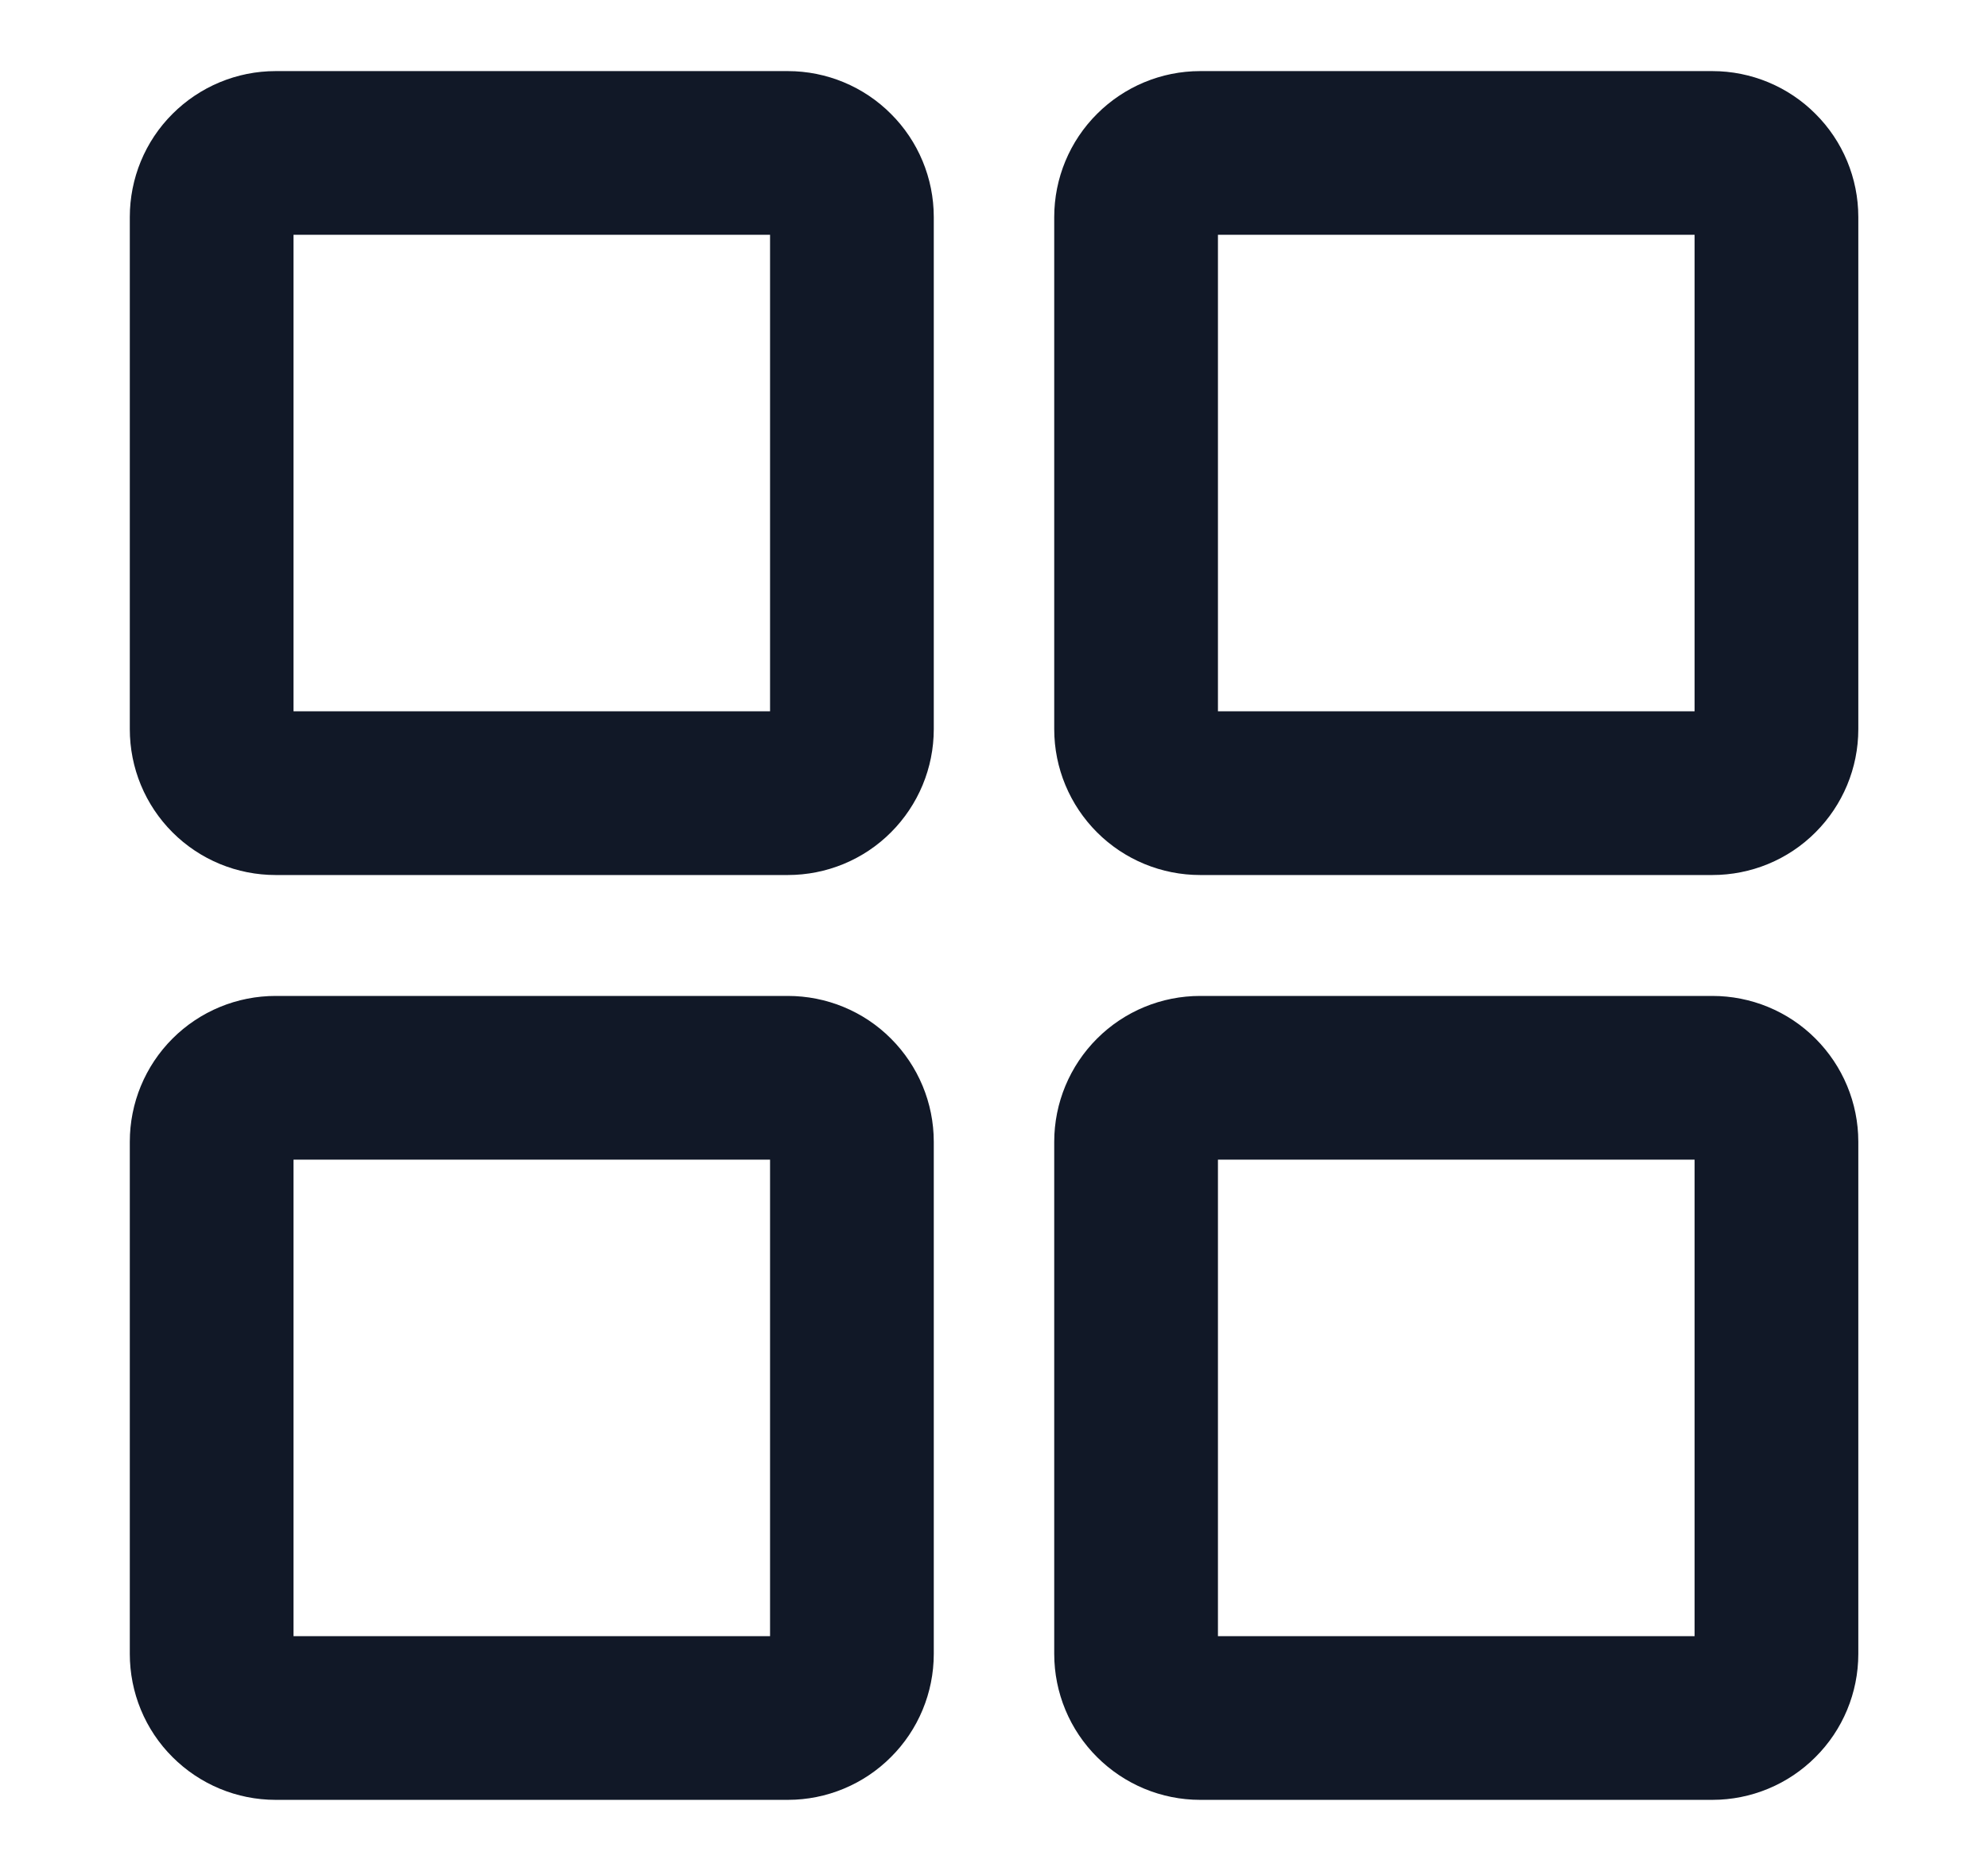 <svg xmlns="http://www.w3.org/2000/svg" width="17" height="16" viewBox="0 0 17 16" fill="none">
  <path d="M7.285 6.236C7.285 6.381 7.227 6.52 7.124 6.623C7.022 6.726 6.882 6.783 6.737 6.783H2.357C2.212 6.783 2.073 6.726 1.97 6.623C1.867 6.52 1.81 6.381 1.81 6.236V1.856C1.81 1.711 1.867 1.571 1.97 1.469C2.073 1.366 2.212 1.308 2.357 1.308H6.737C6.882 1.308 7.022 1.366 7.124 1.469C7.227 1.571 7.285 1.711 7.285 1.856V6.236Z" stroke="#111827" stroke-width="1.4" stroke-linecap="round" stroke-linejoin="round"/>
  <path d="M15.191 6.236C15.191 6.381 15.133 6.52 15.03 6.623C14.928 6.726 14.788 6.783 14.643 6.783H10.263C10.118 6.783 9.979 6.726 9.876 6.623C9.773 6.52 9.715 6.381 9.715 6.236V1.856C9.715 1.711 9.773 1.571 9.876 1.469C9.979 1.366 10.118 1.308 10.263 1.308H14.643C14.788 1.308 14.928 1.366 15.03 1.469C15.133 1.571 15.191 1.711 15.191 1.856V6.236Z" stroke="#111827" stroke-width="1.4" stroke-linecap="round" stroke-linejoin="round"/>
  <path d="M7.285 14.144C7.285 14.289 7.227 14.429 7.124 14.531C7.022 14.634 6.882 14.692 6.737 14.692H2.357C2.212 14.692 2.073 14.634 1.97 14.531C1.867 14.429 1.81 14.289 1.81 14.144V9.764C1.81 9.619 1.867 9.48 1.97 9.377C2.073 9.274 2.212 9.217 2.357 9.217H6.737C6.882 9.217 7.022 9.274 7.124 9.377C7.227 9.48 7.285 9.619 7.285 9.764V14.144Z" stroke="#111827" stroke-width="1.4" stroke-linecap="round" stroke-linejoin="round"/>
  <path d="M15.191 14.144C15.191 14.289 15.133 14.429 15.03 14.531C14.928 14.634 14.788 14.692 14.643 14.692H10.263C10.118 14.692 9.979 14.634 9.876 14.531C9.773 14.429 9.715 14.289 9.715 14.144V9.764C9.715 9.619 9.773 9.48 9.876 9.377C9.979 9.274 10.118 9.217 10.263 9.217H14.643C14.788 9.217 14.928 9.274 15.03 9.377C15.133 9.48 15.191 9.619 15.191 9.764V14.144Z" stroke="#111827" stroke-width="1.4" stroke-linecap="round" stroke-linejoin="round"/>
</svg>
